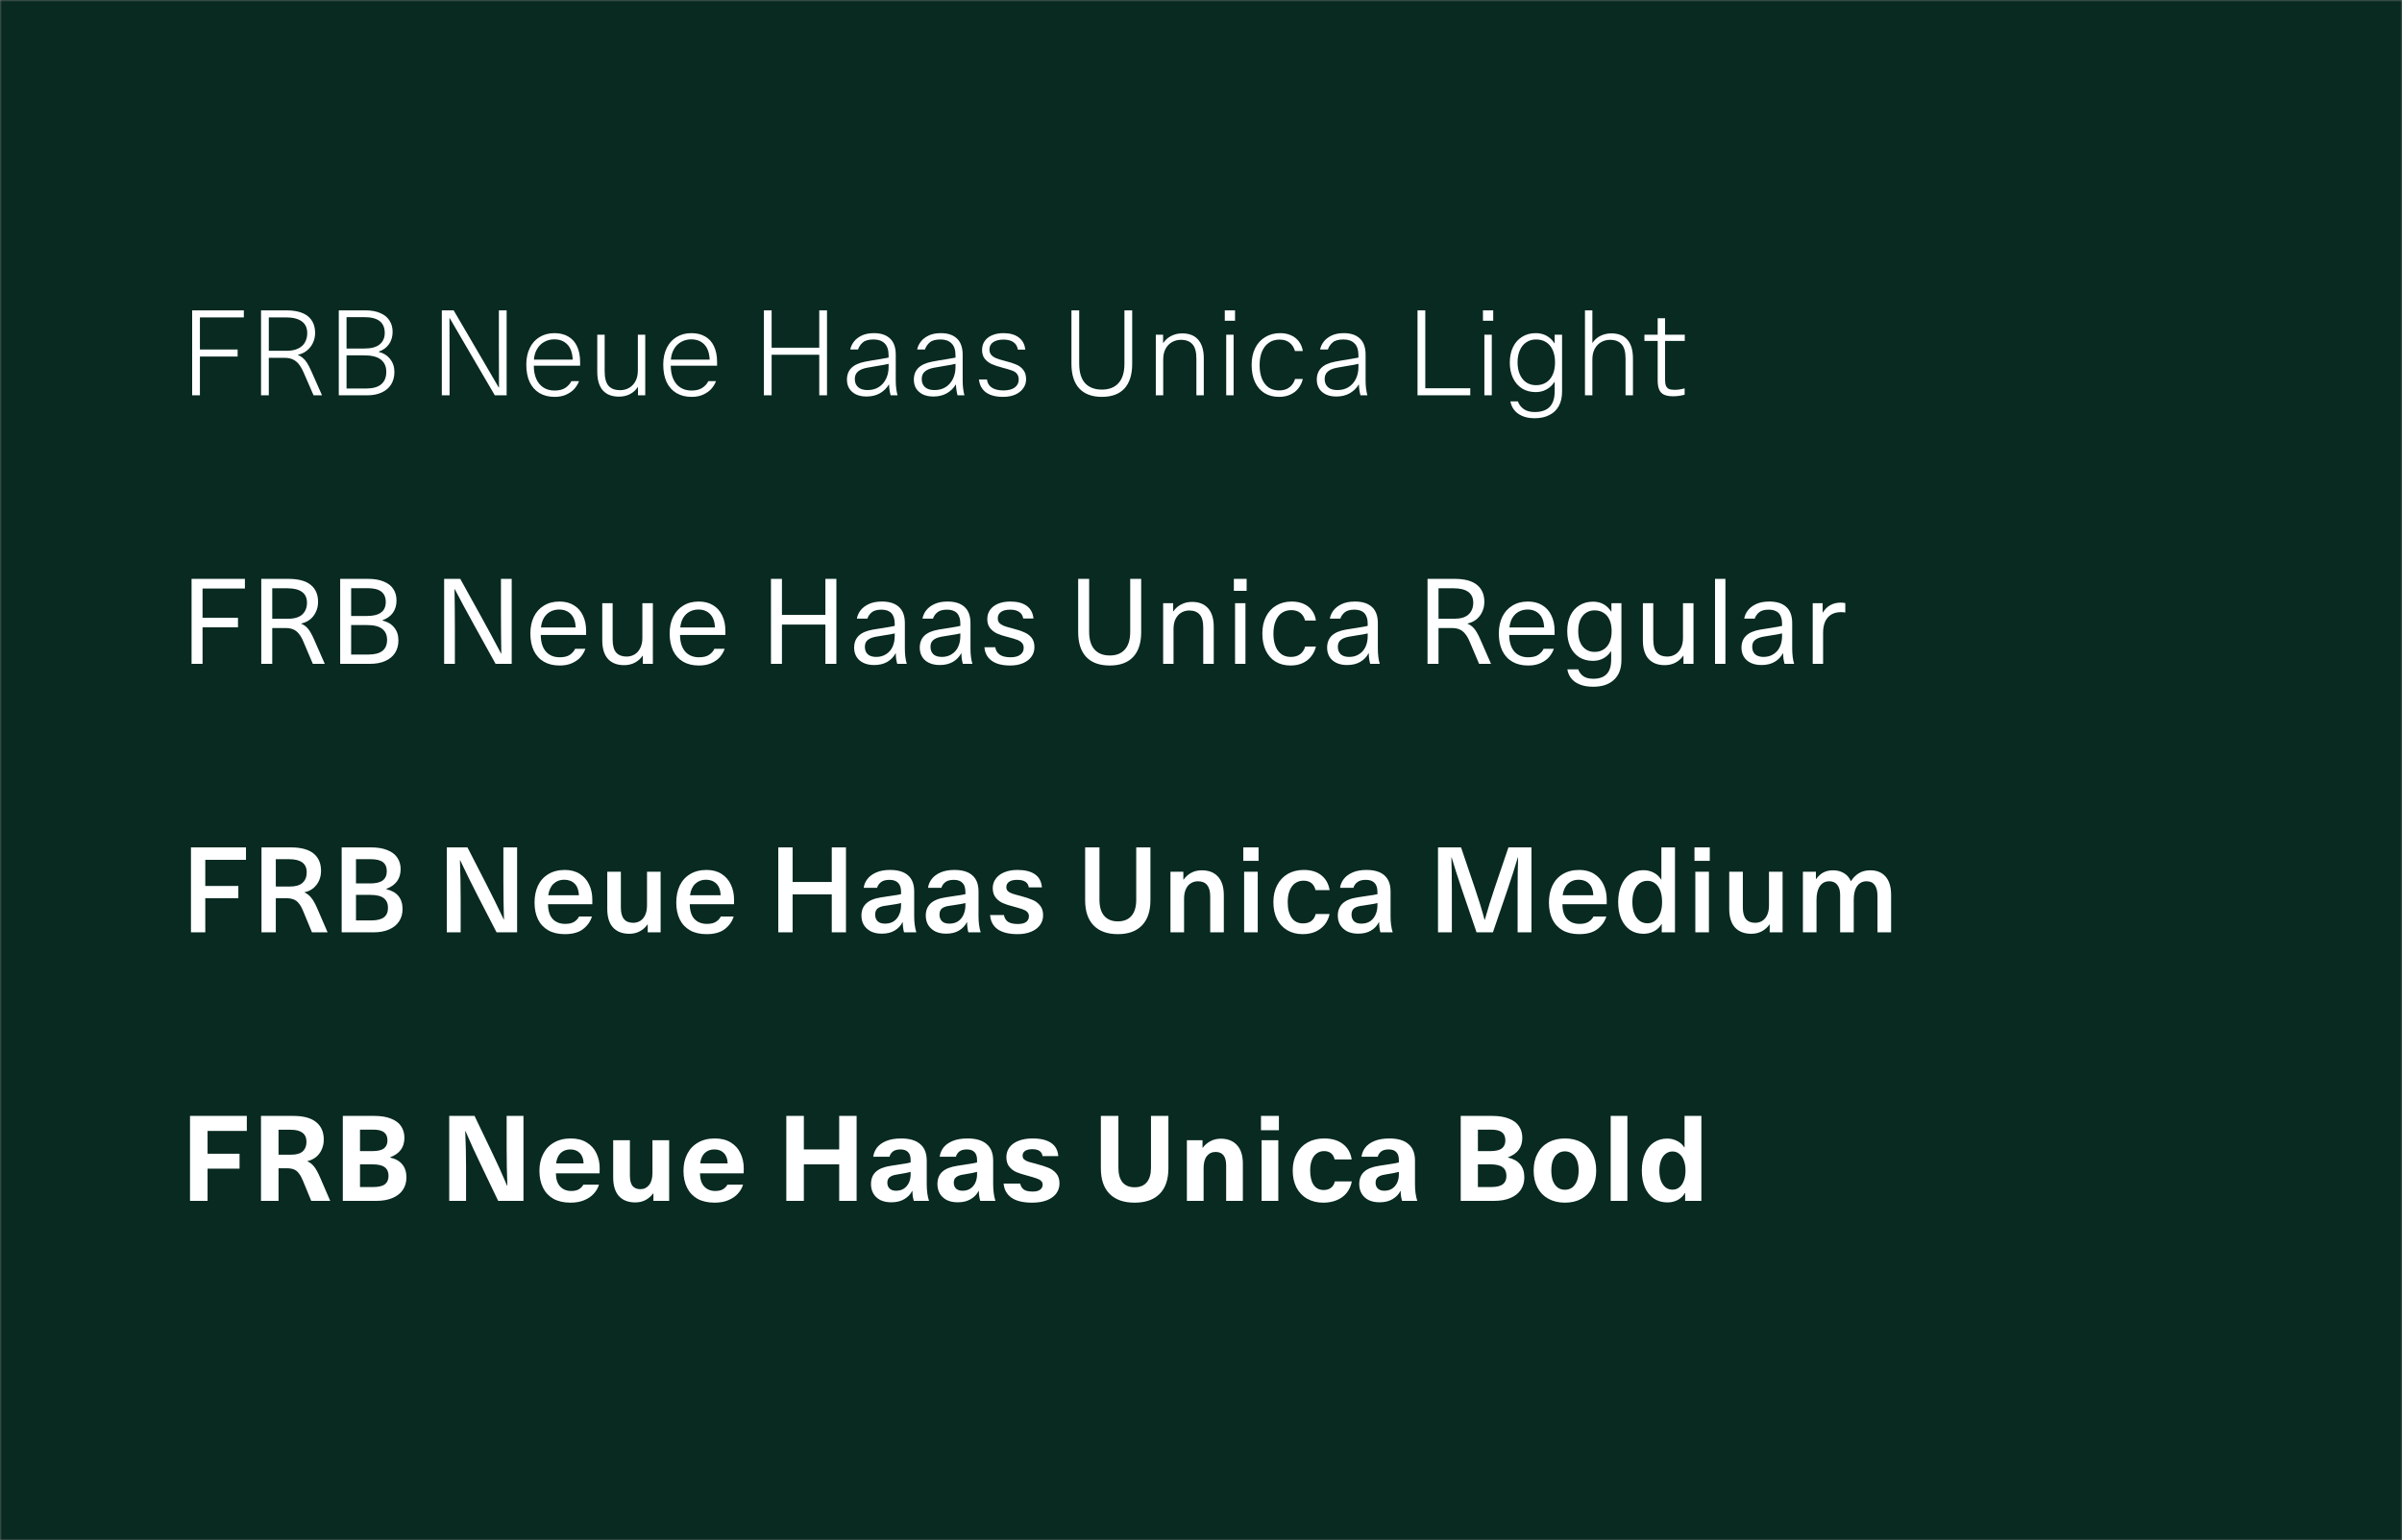 <svg width="644" height="413" viewBox="0 0 644 413" fill="none" xmlns="http://www.w3.org/2000/svg">
<rect x="0" y="0" width="644" height="413" fill="#808080" stroke="none"/>
<mask id="mask0_13702_19619" style="mask-type:alpha" maskUnits="userSpaceOnUse" x="0" y="0" width="644" height="413">
<rect width="644" height="413" fill="#152922"/>
</mask>
<g mask="url(#mask0_13702_19619)">
<rect width="644" height="413" fill="#082A21"/>
<path d="M53.6 93.712H63.712V95.6H53.6V106H51.52V83.216H65.376V85.104H53.6V93.712ZM76.677 83.216C79.301 83.216 81.253 83.739 82.533 84.784C83.834 85.829 84.485 87.333 84.485 89.296C84.485 90.256 84.282 91.152 83.877 91.984C83.493 92.795 82.949 93.477 82.245 94.032C81.541 94.587 80.751 94.949 79.877 95.12V95.184C80.367 95.376 80.794 95.632 81.157 95.952C81.541 96.251 81.914 96.677 82.277 97.232C82.639 97.787 83.023 98.523 83.429 99.44L86.341 106H84.069L81.381 99.824C80.954 98.864 80.506 98.107 80.037 97.552C79.567 96.997 79.034 96.592 78.437 96.336C77.839 96.08 77.125 95.952 76.293 95.952H72.069V106H69.989V83.216H76.677ZM76.805 94.064C78.063 94.064 79.109 93.861 79.941 93.456C80.773 93.051 81.381 92.496 81.765 91.792C82.17 91.067 82.373 90.245 82.373 89.328C82.373 87.92 81.882 86.864 80.901 86.16C79.919 85.456 78.501 85.104 76.645 85.104H72.069V94.064H76.805ZM97.904 83.216C99.526 83.216 100.881 83.461 101.969 83.952C103.078 84.421 103.899 85.093 104.433 85.968C104.987 86.821 105.265 87.824 105.265 88.976C105.265 90.235 104.945 91.333 104.305 92.272C103.665 93.189 102.747 93.861 101.553 94.288V94.352C102.833 94.672 103.846 95.312 104.593 96.272C105.361 97.232 105.745 98.384 105.745 99.728C105.745 100.987 105.457 102.096 104.881 103.056C104.305 103.995 103.462 104.72 102.353 105.232C101.265 105.744 99.953 106 98.416 106H90.832V83.216H97.904ZM97.617 93.456C99.537 93.456 100.934 93.083 101.809 92.336C102.705 91.589 103.153 90.565 103.153 89.264C103.153 86.448 101.339 85.04 97.713 85.04H92.912V93.456H97.617ZM98.16 104.176C99.953 104.176 101.297 103.803 102.193 103.056C103.11 102.288 103.569 101.168 103.569 99.696C103.569 98.288 103.089 97.2 102.129 96.432C101.169 95.664 99.665 95.28 97.617 95.28H92.912V104.176H98.16ZM126.746 95.888C124.868 92.709 122.81 89.179 120.57 85.296H120.506L120.538 96.688V106H118.458V83.216H121.626L127.546 93.328C129.423 96.507 131.482 100.037 133.722 103.92H133.786C133.764 101.381 133.753 97.584 133.753 92.528V83.216H135.834V106H132.666L126.746 95.888ZM148.688 106.416C147.13 106.416 145.776 106.075 144.624 105.392C143.493 104.709 142.618 103.728 142 102.448C141.402 101.147 141.104 99.579 141.104 97.744C141.104 96.08 141.413 94.608 142.032 93.328C142.65 92.048 143.525 91.067 144.656 90.384C145.808 89.68 147.141 89.328 148.656 89.328C150.085 89.328 151.312 89.627 152.336 90.224C153.381 90.821 154.17 91.696 154.704 92.848C155.258 94 155.536 95.408 155.536 97.072V98.064H143.12C143.12 99.429 143.344 100.613 143.792 101.616C144.24 102.619 144.88 103.387 145.712 103.92C146.544 104.453 147.536 104.72 148.688 104.72C149.904 104.72 150.874 104.475 151.6 103.984C152.325 103.493 152.858 102.896 153.2 102.192H155.248C155.013 102.853 154.629 103.504 154.096 104.144C153.584 104.763 152.869 105.296 151.952 105.744C151.056 106.192 149.968 106.416 148.688 106.416ZM153.552 96.432C153.466 94.619 152.986 93.264 152.112 92.368C151.237 91.451 150.074 90.992 148.624 90.992C147.642 90.992 146.746 91.216 145.936 91.664C145.146 92.091 144.506 92.72 144.016 93.552C143.525 94.363 143.237 95.323 143.152 96.432H153.552ZM165.924 106.352C164.046 106.352 162.606 105.787 161.604 104.656C160.622 103.525 160.132 101.851 160.132 99.632V89.744H162.116V99.536C162.116 101.371 162.468 102.683 163.172 103.472C163.876 104.24 164.91 104.624 166.276 104.624C167.129 104.624 167.918 104.421 168.644 104.016C169.369 103.611 169.945 103.013 170.372 102.224C170.798 101.435 171.012 100.485 171.012 99.376V89.744H172.996V106H171.044V103.792H170.98C170.489 104.581 169.796 105.211 168.9 105.68C168.025 106.128 167.033 106.352 165.924 106.352ZM185.407 106.416C183.849 106.416 182.495 106.075 181.343 105.392C180.212 104.709 179.337 103.728 178.719 102.448C178.121 101.147 177.823 99.579 177.823 97.744C177.823 96.08 178.132 94.608 178.751 93.328C179.369 92.048 180.244 91.067 181.375 90.384C182.527 89.68 183.86 89.328 185.375 89.328C186.804 89.328 188.031 89.627 189.055 90.224C190.1 90.821 190.889 91.696 191.423 92.848C191.977 94 192.255 95.408 192.255 97.072V98.064H179.839C179.839 99.429 180.063 100.613 180.511 101.616C180.959 102.619 181.599 103.387 182.431 103.92C183.263 104.453 184.255 104.72 185.407 104.72C186.623 104.72 187.593 104.475 188.319 103.984C189.044 103.493 189.577 102.896 189.919 102.192H191.967C191.732 102.853 191.348 103.504 190.815 104.144C190.303 104.763 189.588 105.296 188.671 105.744C187.775 106.192 186.687 106.416 185.407 106.416ZM190.271 96.432C190.185 94.619 189.705 93.264 188.831 92.368C187.956 91.451 186.793 90.992 185.343 90.992C184.361 90.992 183.465 91.216 182.655 91.664C181.865 92.091 181.225 92.72 180.735 93.552C180.244 94.363 179.956 95.323 179.871 96.432H190.271ZM219.649 95.12H206.881V106H204.801V83.216H206.881V93.232H219.649V83.216H221.729V106H219.649V95.12ZM234.338 89.328C236.173 89.328 237.602 89.808 238.626 90.768C239.65 91.728 240.162 93.179 240.162 95.12V102C240.162 103.515 240.322 104.848 240.642 106H238.786C238.679 105.616 238.583 105.147 238.498 104.592C238.413 104.037 238.37 103.547 238.37 103.12H238.306C237.73 104.08 236.93 104.859 235.906 105.456C234.882 106.032 233.687 106.32 232.322 106.32C231.255 106.32 230.327 106.139 229.538 105.776C228.749 105.392 228.141 104.869 227.714 104.208C227.287 103.525 227.074 102.725 227.074 101.808C227.074 100.507 227.469 99.461 228.258 98.672C229.069 97.861 230.306 97.296 231.97 96.976C233.058 96.763 234.189 96.571 235.362 96.4C236.813 96.165 237.773 95.995 238.242 95.888V95.312C238.242 93.84 237.89 92.763 237.186 92.08C236.482 91.376 235.501 91.024 234.242 91.024C232.898 91.024 231.927 91.291 231.33 91.824C230.733 92.336 230.306 92.965 230.05 93.712H227.97C228.098 93.008 228.407 92.325 228.898 91.664C229.389 91.003 230.082 90.448 230.978 90C231.895 89.552 233.015 89.328 234.338 89.328ZM238.242 97.552C237.602 97.723 236.578 97.915 235.17 98.128L232.418 98.608C231.33 98.821 230.519 99.173 229.986 99.664C229.453 100.133 229.186 100.784 229.186 101.616C229.186 102.555 229.485 103.291 230.082 103.824C230.679 104.336 231.522 104.592 232.61 104.592C233.762 104.592 234.765 104.325 235.618 103.792C236.471 103.237 237.122 102.491 237.57 101.552C238.018 100.613 238.242 99.568 238.242 98.416V97.552ZM252.276 89.328C254.11 89.328 255.54 89.808 256.564 90.768C257.588 91.728 258.1 93.179 258.1 95.12V102C258.1 103.515 258.26 104.848 258.58 106H256.724C256.617 105.616 256.521 105.147 256.436 104.592C256.35 104.037 256.308 103.547 256.308 103.12H256.244C255.668 104.08 254.868 104.859 253.844 105.456C252.82 106.032 251.625 106.32 250.26 106.32C249.193 106.32 248.265 106.139 247.476 105.776C246.686 105.392 246.078 104.869 245.652 104.208C245.225 103.525 245.012 102.725 245.012 101.808C245.012 100.507 245.406 99.461 246.196 98.672C247.006 97.861 248.244 97.296 249.908 96.976C250.996 96.763 252.126 96.571 253.3 96.4C254.75 96.165 255.71 95.995 256.18 95.888V95.312C256.18 93.84 255.828 92.763 255.124 92.08C254.42 91.376 253.438 91.024 252.18 91.024C250.836 91.024 249.865 91.291 249.268 91.824C248.67 92.336 248.244 92.965 247.988 93.712H245.908C246.036 93.008 246.345 92.325 246.836 91.664C247.326 91.003 248.02 90.448 248.916 90C249.833 89.552 250.953 89.328 252.276 89.328ZM256.18 97.552C255.54 97.723 254.516 97.915 253.108 98.128L250.356 98.608C249.268 98.821 248.457 99.173 247.924 99.664C247.39 100.133 247.124 100.784 247.124 101.616C247.124 102.555 247.422 103.291 248.02 103.824C248.617 104.336 249.46 104.592 250.548 104.592C251.7 104.592 252.702 104.325 253.556 103.792C254.409 103.237 255.06 102.491 255.508 101.552C255.956 100.613 256.18 99.568 256.18 98.416V97.552ZM268.933 106.416C266.97 106.416 265.434 106.011 264.325 105.2C263.237 104.368 262.618 103.216 262.469 101.744H264.613C264.72 102.683 265.146 103.408 265.893 103.92C266.661 104.432 267.706 104.688 269.029 104.688C270.33 104.688 271.333 104.432 272.037 103.92C272.762 103.387 273.125 102.683 273.125 101.808C273.125 101.147 272.976 100.635 272.677 100.272C272.4 99.888 271.973 99.589 271.397 99.376C270.842 99.163 269.957 98.896 268.741 98.576C267.589 98.277 266.629 97.957 265.861 97.616C265.093 97.253 264.474 96.773 264.005 96.176C263.536 95.557 263.301 94.789 263.301 93.872C263.301 92.912 263.546 92.091 264.037 91.408C264.528 90.725 265.2 90.213 266.053 89.872C266.928 89.509 267.92 89.328 269.029 89.328C270.757 89.328 272.122 89.712 273.125 90.48C274.149 91.227 274.736 92.315 274.885 93.744H272.901C272.752 92.848 272.346 92.176 271.685 91.728C271.024 91.28 270.138 91.056 269.029 91.056C267.877 91.056 266.96 91.291 266.277 91.76C265.616 92.208 265.285 92.859 265.285 93.712C265.285 94.224 265.413 94.661 265.669 95.024C265.925 95.387 266.341 95.707 266.917 95.984C267.514 96.24 268.314 96.496 269.317 96.752C270.618 97.072 271.664 97.403 272.453 97.744C273.264 98.085 273.904 98.576 274.373 99.216C274.864 99.835 275.109 100.656 275.109 101.68C275.109 102.576 274.853 103.387 274.341 104.112C273.85 104.816 273.136 105.381 272.197 105.808C271.28 106.213 270.192 106.416 268.933 106.416ZM303.552 97.552C303.552 100.453 302.859 102.661 301.472 104.176C300.085 105.669 298.069 106.416 295.424 106.416C292.779 106.416 290.752 105.659 289.344 104.144C287.957 102.629 287.264 100.432 287.264 97.552V83.216H289.344V97.52C289.344 99.824 289.867 101.563 290.912 102.736C291.979 103.888 293.483 104.464 295.424 104.464C297.344 104.464 298.827 103.888 299.872 102.736C300.939 101.563 301.472 99.824 301.472 97.52V83.216H303.552V97.552ZM316.957 89.392C318.834 89.392 320.263 89.957 321.245 91.088C322.247 92.219 322.749 93.893 322.749 96.112V106H320.765V96.208C320.765 94.373 320.413 93.072 319.709 92.304C319.005 91.515 317.97 91.12 316.605 91.12C315.751 91.12 314.962 91.323 314.237 91.728C313.511 92.133 312.935 92.731 312.509 93.52C312.082 94.309 311.869 95.259 311.869 96.368V106H309.885V89.744H311.837V91.952H311.901C312.413 91.163 313.106 90.544 313.981 90.096C314.877 89.627 315.869 89.392 316.957 89.392ZM328.376 83.216H331.128V86H328.376V83.216ZM328.76 89.744H330.744V106H328.76V89.744ZM349.301 101.616C349.087 102.555 348.693 103.387 348.117 104.112C347.562 104.837 346.837 105.403 345.941 105.808C345.066 106.213 344.063 106.416 342.933 106.416C341.418 106.416 340.106 106.075 338.997 105.392C337.909 104.709 337.066 103.728 336.469 102.448C335.871 101.147 335.573 99.621 335.573 97.872C335.573 96.123 335.893 94.608 336.533 93.328C337.173 92.048 338.069 91.067 339.221 90.384C340.373 89.68 341.706 89.328 343.22 89.328C344.309 89.328 345.279 89.52 346.133 89.904C347.007 90.288 347.711 90.843 348.245 91.568C348.799 92.293 349.151 93.147 349.301 94.128H347.189C346.933 93.189 346.453 92.443 345.749 91.888C345.066 91.333 344.17 91.056 343.061 91.056C341.973 91.056 341.023 91.333 340.213 91.888C339.423 92.421 338.805 93.211 338.357 94.256C337.93 95.28 337.717 96.485 337.717 97.872C337.717 99.28 337.919 100.496 338.325 101.52C338.751 102.544 339.349 103.333 340.117 103.888C340.906 104.421 341.845 104.688 342.933 104.688C344.085 104.688 345.013 104.411 345.717 103.856C346.442 103.301 346.943 102.555 347.221 101.616H349.301ZM360.307 89.328C362.141 89.328 363.571 89.808 364.595 90.768C365.619 91.728 366.131 93.179 366.131 95.12V102C366.131 103.515 366.291 104.848 366.611 106H364.755C364.648 105.616 364.552 105.147 364.467 104.592C364.381 104.037 364.339 103.547 364.339 103.12H364.275C363.699 104.08 362.899 104.859 361.875 105.456C360.851 106.032 359.656 106.32 358.291 106.32C357.224 106.32 356.296 106.139 355.507 105.776C354.717 105.392 354.109 104.869 353.683 104.208C353.256 103.525 353.043 102.725 353.043 101.808C353.043 100.507 353.437 99.461 354.227 98.672C355.037 97.861 356.275 97.296 357.939 96.976C359.027 96.763 360.157 96.571 361.331 96.4C362.781 96.165 363.741 95.995 364.211 95.888V95.312C364.211 93.84 363.859 92.763 363.155 92.08C362.451 91.376 361.469 91.024 360.211 91.024C358.867 91.024 357.896 91.291 357.299 91.824C356.701 92.336 356.275 92.965 356.019 93.712H353.939C354.067 93.008 354.376 92.325 354.867 91.664C355.357 91.003 356.051 90.448 356.947 90C357.864 89.552 358.984 89.328 360.307 89.328ZM364.211 97.552C363.571 97.723 362.547 97.915 361.139 98.128L358.387 98.608C357.299 98.821 356.488 99.173 355.955 99.664C355.421 100.133 355.155 100.784 355.155 101.616C355.155 102.555 355.453 103.291 356.051 103.824C356.648 104.336 357.491 104.592 358.579 104.592C359.731 104.592 360.733 104.325 361.587 103.792C362.44 103.237 363.091 102.491 363.539 101.552C363.987 100.613 364.211 99.568 364.211 98.416V97.552ZM394.195 106H380.051V83.216H382.131V104.112H394.195V106ZM397.594 83.216H400.346V86H397.594V83.216ZM397.978 89.744H399.962V106H397.978V89.744ZM411.767 89.328C412.834 89.328 413.794 89.563 414.647 90.032C415.501 90.501 416.205 91.173 416.759 92.048H416.823V89.744H418.807V105.008C418.807 106.544 418.509 107.845 417.911 108.912C417.314 109.979 416.461 110.779 415.351 111.312C414.263 111.867 412.973 112.144 411.479 112.144C410.178 112.144 409.058 111.941 408.119 111.536C407.202 111.131 406.477 110.587 405.943 109.904C405.431 109.221 405.101 108.464 404.951 107.632H406.967C407.245 108.443 407.746 109.115 408.471 109.648C409.218 110.203 410.221 110.48 411.479 110.48C413.25 110.48 414.583 110.021 415.479 109.104C416.375 108.187 416.823 106.789 416.823 104.912V102.416H416.759C416.205 103.291 415.49 103.963 414.615 104.432C413.762 104.901 412.813 105.136 411.767 105.136C410.359 105.136 409.133 104.816 408.087 104.176C407.042 103.515 406.231 102.587 405.655 101.392C405.079 100.197 404.791 98.811 404.791 97.232C404.791 95.653 405.079 94.267 405.655 93.072C406.231 91.877 407.042 90.96 408.087 90.32C409.133 89.659 410.359 89.328 411.767 89.328ZM411.831 91.024C410.829 91.024 409.954 91.28 409.207 91.792C408.461 92.283 407.885 92.997 407.479 93.936C407.074 94.853 406.871 95.931 406.871 97.168C406.871 98.405 407.074 99.483 407.479 100.4C407.885 101.317 408.461 102.032 409.207 102.544C409.954 103.035 410.829 103.28 411.831 103.28C412.877 103.28 413.783 103.035 414.551 102.544C415.319 102.053 415.906 101.349 416.311 100.432C416.717 99.515 416.919 98.427 416.919 97.168C416.919 95.909 416.717 94.821 416.311 93.904C415.906 92.965 415.319 92.251 414.551 91.76C413.783 91.269 412.877 91.024 411.831 91.024ZM426.995 91.92C427.528 91.088 428.243 90.459 429.139 90.032C430.035 89.605 430.995 89.392 432.019 89.392C433.896 89.392 435.326 89.957 436.307 91.088C437.31 92.219 437.811 93.893 437.811 96.112V106H435.827V96.208C435.827 94.373 435.475 93.072 434.771 92.304C434.067 91.515 433.032 91.12 431.667 91.12C430.814 91.12 430.024 91.323 429.299 91.728C428.574 92.133 427.998 92.731 427.571 93.52C427.144 94.309 426.931 95.259 426.931 96.368V106H424.947V83.216H426.931V91.92H426.995ZM448.95 104.528C449.484 104.528 449.996 104.485 450.486 104.4C450.998 104.315 451.393 104.229 451.67 104.144V105.84C450.625 106.117 449.59 106.256 448.566 106.256C447.585 106.256 446.785 106.117 446.166 105.84C445.569 105.563 445.132 105.115 444.854 104.496C444.577 103.877 444.438 103.045 444.438 102V91.408H440.886V89.744H444.438V85.328H446.422V89.744H451.702V91.408H446.422V101.84C446.422 102.501 446.497 103.024 446.646 103.408C446.796 103.792 447.052 104.08 447.414 104.272C447.777 104.443 448.289 104.528 448.95 104.528Z" fill="white"/>
<path d="M54.304 165.648H63.808V168.208H54.304V178H51.36V155.216H65.664V157.808H54.304V165.648ZM77.311 155.216C79.999 155.216 81.994 155.749 83.296 156.816C84.618 157.883 85.279 159.408 85.279 161.392C85.279 162.352 85.088 163.237 84.704 164.048C84.341 164.859 83.818 165.541 83.135 166.096C82.453 166.629 81.663 166.992 80.767 167.184V167.248C81.472 167.525 82.079 167.973 82.591 168.592C83.103 169.211 83.647 170.181 84.224 171.504L87.072 178H83.871L81.344 172.048C80.96 171.131 80.543 170.416 80.096 169.904C79.669 169.371 79.168 168.987 78.591 168.752C78.016 168.517 77.322 168.4 76.511 168.4H72.992V178H70.047V155.216H77.311ZM77.279 165.904C78.965 165.904 80.224 165.52 81.055 164.752C81.888 163.963 82.303 162.917 82.303 161.616C82.303 160.315 81.856 159.344 80.96 158.704C80.064 158.064 78.773 157.744 77.088 157.744H72.992V165.904H77.279ZM98.66 155.216C100.366 155.216 101.785 155.461 102.916 155.952C104.068 156.421 104.921 157.093 105.476 157.968C106.03 158.821 106.308 159.835 106.308 161.008C106.308 162.288 105.988 163.387 105.348 164.304C104.708 165.2 103.769 165.872 102.532 166.32V166.384C103.897 166.704 104.953 167.333 105.7 168.272C106.446 169.189 106.82 170.341 106.82 171.728C106.82 172.987 106.521 174.096 105.924 175.056C105.326 175.995 104.452 176.72 103.3 177.232C102.169 177.744 100.814 178 99.236 178H91.204V155.216H98.66ZM98.404 165.168C101.753 165.168 103.428 163.92 103.428 161.424C103.428 160.187 103.033 159.259 102.244 158.64C101.454 158.021 100.217 157.712 98.532 157.712H94.148V165.168H98.404ZM98.82 175.504C102.126 175.504 103.78 174.192 103.78 171.568C103.78 170.267 103.342 169.285 102.468 168.624C101.614 167.941 100.26 167.6 98.404 167.6H94.148V175.504H98.82ZM127.431 168.176C125.084 163.931 123.249 160.528 121.927 157.968H121.863C121.927 161.616 121.959 165.243 121.959 168.848V178H119.079V155.216H123.399L128.839 165.04C130.609 168.24 132.444 171.643 134.343 175.248H134.407C134.343 171.6 134.311 167.973 134.311 164.368V155.216H137.191V178H132.871L127.431 168.176ZM150.035 178.448C148.392 178.448 146.984 178.107 145.811 177.424C144.637 176.741 143.741 175.76 143.123 174.48C142.504 173.179 142.195 171.643 142.195 169.872C142.195 168.187 142.504 166.693 143.123 165.392C143.763 164.091 144.669 163.088 145.843 162.384C147.016 161.659 148.403 161.296 150.003 161.296C151.496 161.296 152.776 161.627 153.843 162.288C154.909 162.928 155.72 163.835 156.275 165.008C156.851 166.181 157.139 167.557 157.139 169.136V170.256H144.979C145 172.176 145.459 173.659 146.355 174.704C147.272 175.728 148.509 176.24 150.067 176.24C151.219 176.24 152.115 176.027 152.755 175.6C153.416 175.152 153.896 174.608 154.195 173.968H156.947C156.691 174.715 156.285 175.429 155.731 176.112C155.176 176.773 154.419 177.328 153.459 177.776C152.52 178.224 151.379 178.448 150.035 178.448ZM154.355 168.24C154.269 166.64 153.832 165.445 153.043 164.656C152.253 163.845 151.208 163.44 149.907 163.44C149.032 163.44 148.243 163.632 147.539 164.016C146.856 164.379 146.291 164.923 145.843 165.648C145.416 166.373 145.149 167.237 145.043 168.24H154.355ZM167.329 178.352C165.452 178.352 164.001 177.787 162.977 176.656C161.974 175.525 161.473 173.861 161.473 171.664V161.744H164.257V171.472C164.257 173.093 164.577 174.267 165.217 174.992C165.857 175.696 166.785 176.048 168.001 176.048C168.79 176.048 169.505 175.856 170.145 175.472C170.785 175.088 171.286 174.523 171.649 173.776C172.033 173.029 172.225 172.133 172.225 171.088V161.744H175.041V178H172.353V175.824H172.289C171.777 176.592 171.084 177.211 170.209 177.68C169.356 178.128 168.396 178.352 167.329 178.352ZM187.378 178.448C185.736 178.448 184.328 178.107 183.154 177.424C181.981 176.741 181.085 175.76 180.466 174.48C179.848 173.179 179.538 171.643 179.538 169.872C179.538 168.187 179.848 166.693 180.466 165.392C181.106 164.091 182.013 163.088 183.186 162.384C184.36 161.659 185.746 161.296 187.346 161.296C188.84 161.296 190.12 161.627 191.186 162.288C192.253 162.928 193.064 163.835 193.618 165.008C194.194 166.181 194.482 167.557 194.482 169.136V170.256H182.322C182.344 172.176 182.802 173.659 183.698 174.704C184.616 175.728 185.853 176.24 187.41 176.24C188.562 176.24 189.458 176.027 190.098 175.6C190.76 175.152 191.24 174.608 191.538 173.968H194.29C194.034 174.715 193.629 175.429 193.074 176.112C192.52 176.773 191.762 177.328 190.802 177.776C189.864 178.224 188.722 178.448 187.378 178.448ZM191.698 168.24C191.613 166.64 191.176 165.445 190.386 164.656C189.597 163.845 188.552 163.44 187.25 163.44C186.376 163.44 185.586 163.632 184.882 164.016C184.2 164.379 183.634 164.923 183.186 165.648C182.76 166.373 182.493 167.237 182.386 168.24H191.698ZM221.296 167.472H209.648V178H206.704V155.216H209.648V164.88H221.296V155.216H224.24V178H221.296V167.472ZM236.458 161.296C238.442 161.296 239.956 161.776 241.002 162.736C242.068 163.696 242.602 165.147 242.602 167.088V173.872C242.602 175.493 242.772 176.869 243.114 178H240.554C240.447 177.637 240.351 177.189 240.266 176.656C240.202 176.101 240.17 175.611 240.17 175.184H240.106C239.594 176.144 238.847 176.912 237.866 177.488C236.906 178.043 235.732 178.32 234.346 178.32C233.258 178.32 232.308 178.128 231.498 177.744C230.687 177.36 230.068 176.816 229.642 176.112C229.215 175.408 229.002 174.597 229.002 173.68C229.002 172.357 229.407 171.291 230.218 170.48C231.05 169.669 232.33 169.115 234.058 168.816C234.975 168.645 235.988 168.485 237.098 168.336C238.548 168.101 239.476 167.931 239.882 167.824V167.248C239.882 164.731 238.698 163.472 236.33 163.472C235.178 163.472 234.314 163.707 233.738 164.176C233.162 164.645 232.767 165.211 232.554 165.872H229.738C229.866 165.104 230.186 164.379 230.698 163.696C231.231 162.992 231.978 162.416 232.938 161.968C233.898 161.52 235.071 161.296 236.458 161.296ZM239.882 169.84C239.327 169.989 238.324 170.171 236.874 170.384L234.762 170.736C233.78 170.928 233.055 171.237 232.586 171.664C232.116 172.069 231.882 172.656 231.882 173.424C231.882 174.277 232.138 174.949 232.65 175.44C233.183 175.909 233.94 176.144 234.922 176.144C235.946 176.144 236.831 175.899 237.578 175.408C238.346 174.917 238.922 174.256 239.306 173.424C239.69 172.571 239.882 171.621 239.882 170.576V169.84ZM254.052 161.296C256.036 161.296 257.55 161.776 258.596 162.736C259.662 163.696 260.196 165.147 260.196 167.088V173.872C260.196 175.493 260.366 176.869 260.708 178H258.148C258.041 177.637 257.945 177.189 257.86 176.656C257.796 176.101 257.764 175.611 257.764 175.184H257.7C257.188 176.144 256.441 176.912 255.46 177.488C254.5 178.043 253.326 178.32 251.94 178.32C250.852 178.32 249.902 178.128 249.092 177.744C248.281 177.36 247.662 176.816 247.236 176.112C246.809 175.408 246.596 174.597 246.596 173.68C246.596 172.357 247.001 171.291 247.812 170.48C248.644 169.669 249.924 169.115 251.652 168.816C252.569 168.645 253.582 168.485 254.692 168.336C256.142 168.101 257.07 167.931 257.476 167.824V167.248C257.476 164.731 256.292 163.472 253.924 163.472C252.772 163.472 251.908 163.707 251.332 164.176C250.756 164.645 250.361 165.211 250.148 165.872H247.332C247.46 165.104 247.78 164.379 248.292 163.696C248.825 162.992 249.572 162.416 250.532 161.968C251.492 161.52 252.665 161.296 254.052 161.296ZM257.476 169.84C256.921 169.989 255.918 170.171 254.468 170.384L252.356 170.736C251.374 170.928 250.649 171.237 250.18 171.664C249.71 172.069 249.476 172.656 249.476 173.424C249.476 174.277 249.732 174.949 250.244 175.44C250.777 175.909 251.534 176.144 252.516 176.144C253.54 176.144 254.425 175.899 255.172 175.408C255.94 174.917 256.516 174.256 256.9 173.424C257.284 172.571 257.476 171.621 257.476 170.576V169.84ZM270.845 178.448C268.712 178.448 267.059 178.021 265.885 177.168C264.712 176.315 264.061 175.109 263.933 173.552H266.845C266.973 174.405 267.368 175.067 268.029 175.536C268.712 176.005 269.683 176.24 270.941 176.24C272.072 176.24 272.936 176.016 273.533 175.568C274.152 175.12 274.461 174.512 274.461 173.744C274.461 173.168 274.312 172.72 274.013 172.4C273.715 172.059 273.288 171.781 272.733 171.568C272.179 171.355 271.325 171.099 270.173 170.8C269.043 170.523 268.093 170.213 267.325 169.872C266.557 169.509 265.928 169.019 265.437 168.4C264.947 167.781 264.701 166.981 264.701 166C264.701 165.04 264.957 164.208 265.469 163.504C265.981 162.8 266.696 162.256 267.613 161.872C268.552 161.488 269.64 161.296 270.877 161.296C272.733 161.296 274.195 161.68 275.261 162.448C276.328 163.216 276.936 164.347 277.085 165.84H274.333C274.205 165.051 273.843 164.464 273.245 164.08C272.669 163.675 271.869 163.472 270.845 163.472C269.779 163.472 268.957 163.675 268.381 164.08C267.805 164.485 267.517 165.051 267.517 165.776C267.517 166.267 267.645 166.672 267.901 166.992C268.157 167.291 268.552 167.557 269.085 167.792C269.619 168.005 270.365 168.229 271.325 168.464C272.669 168.805 273.747 169.157 274.557 169.52C275.389 169.861 276.061 170.352 276.573 170.992C277.085 171.632 277.341 172.485 277.341 173.552C277.341 174.491 277.075 175.333 276.541 176.08C276.029 176.805 275.283 177.381 274.301 177.808C273.32 178.235 272.168 178.448 270.845 178.448ZM305.965 169.488C305.965 172.411 305.24 174.64 303.789 176.176C302.36 177.691 300.28 178.448 297.549 178.448C294.797 178.448 292.696 177.691 291.245 176.176C289.794 174.64 289.069 172.411 289.069 169.488V155.216H292.013V169.392C292.013 171.504 292.493 173.093 293.453 174.16C294.413 175.227 295.778 175.76 297.549 175.76C299.298 175.76 300.642 175.227 301.581 174.16C302.541 173.093 303.021 171.504 303.021 169.392V155.216H305.965V169.488ZM319.562 161.392C321.439 161.392 322.879 161.957 323.882 163.088C324.906 164.219 325.418 165.883 325.418 168.08V178H322.602V168.272C322.602 166.651 322.282 165.488 321.642 164.784C321.002 164.059 320.074 163.696 318.858 163.696C318.068 163.696 317.354 163.888 316.714 164.272C316.074 164.656 315.562 165.221 315.178 165.968C314.815 166.715 314.634 167.611 314.634 168.656V178H311.85V161.744H314.538V163.92H314.602C315.114 163.152 315.796 162.544 316.65 162.096C317.524 161.627 318.495 161.392 319.562 161.392ZM330.811 155.216H334.235V158.416H330.811V155.216ZM331.131 161.744H333.915V178H331.131V161.744ZM352.812 173.36C352.578 174.363 352.151 175.248 351.533 176.016C350.935 176.784 350.167 177.381 349.229 177.808C348.29 178.235 347.223 178.448 346.029 178.448C344.493 178.448 343.149 178.107 341.997 177.424C340.866 176.72 339.991 175.728 339.373 174.448C338.754 173.147 338.445 171.621 338.445 169.872C338.445 168.123 338.775 166.608 339.437 165.328C340.098 164.027 341.015 163.035 342.189 162.352C343.383 161.648 344.759 161.296 346.317 161.296C347.511 161.296 348.567 161.499 349.485 161.904C350.423 162.309 351.17 162.896 351.725 163.664C352.301 164.432 352.663 165.339 352.812 166.384H349.901C349.666 165.488 349.239 164.805 348.621 164.336C348.002 163.845 347.191 163.6 346.189 163.6C345.207 163.6 344.354 163.856 343.629 164.368C342.925 164.859 342.381 165.584 341.997 166.544C341.613 167.483 341.421 168.592 341.421 169.872C341.421 171.835 341.826 173.371 342.637 174.48C343.447 175.589 344.599 176.144 346.093 176.144C347.117 176.144 347.949 175.899 348.589 175.408C349.25 174.896 349.698 174.213 349.933 173.36H352.812ZM363.27 161.296C365.254 161.296 366.769 161.776 367.814 162.736C368.881 163.696 369.414 165.147 369.414 167.088V173.872C369.414 175.493 369.585 176.869 369.926 178H367.366C367.26 177.637 367.164 177.189 367.078 176.656C367.014 176.101 366.982 175.611 366.982 175.184H366.918C366.406 176.144 365.66 176.912 364.678 177.488C363.718 178.043 362.545 178.32 361.158 178.32C360.07 178.32 359.121 178.128 358.31 177.744C357.5 177.36 356.881 176.816 356.454 176.112C356.028 175.408 355.814 174.597 355.814 173.68C355.814 172.357 356.22 171.291 357.03 170.48C357.862 169.669 359.142 169.115 360.87 168.816C361.788 168.645 362.801 168.485 363.91 168.336C365.361 168.101 366.289 167.931 366.694 167.824V167.248C366.694 164.731 365.51 163.472 363.142 163.472C361.99 163.472 361.126 163.707 360.55 164.176C359.974 164.645 359.58 165.211 359.366 165.872H356.55C356.678 165.104 356.998 164.379 357.51 163.696C358.044 162.992 358.79 162.416 359.75 161.968C360.71 161.52 361.884 161.296 363.27 161.296ZM366.694 169.84C366.14 169.989 365.137 170.171 363.686 170.384L361.574 170.736C360.593 170.928 359.868 171.237 359.398 171.664C358.929 172.069 358.694 172.656 358.694 173.424C358.694 174.277 358.95 174.949 359.462 175.44C359.996 175.909 360.753 176.144 361.734 176.144C362.758 176.144 363.644 175.899 364.39 175.408C365.158 174.917 365.734 174.256 366.118 173.424C366.502 172.571 366.694 171.621 366.694 170.576V169.84ZM389.999 155.216C392.687 155.216 394.682 155.749 395.983 156.816C397.306 157.883 397.967 159.408 397.967 161.392C397.967 162.352 397.775 163.237 397.391 164.048C397.028 164.859 396.506 165.541 395.823 166.096C395.14 166.629 394.351 166.992 393.455 167.184V167.248C394.159 167.525 394.767 167.973 395.279 168.592C395.791 169.211 396.335 170.181 396.911 171.504L399.759 178H396.559L394.031 172.048C393.647 171.131 393.231 170.416 392.783 169.904C392.356 169.371 391.855 168.987 391.279 168.752C390.703 168.517 390.01 168.4 389.199 168.4H385.679V178H382.735V155.216H389.999ZM389.967 165.904C391.652 165.904 392.911 165.52 393.743 164.752C394.575 163.963 394.991 162.917 394.991 161.616C394.991 160.315 394.543 159.344 393.647 158.704C392.751 158.064 391.46 157.744 389.775 157.744H385.679V165.904H389.967ZM409.691 178.448C408.048 178.448 406.64 178.107 405.467 177.424C404.293 176.741 403.397 175.76 402.779 174.48C402.16 173.179 401.851 171.643 401.851 169.872C401.851 168.187 402.16 166.693 402.779 165.392C403.419 164.091 404.325 163.088 405.499 162.384C406.672 161.659 408.059 161.296 409.659 161.296C411.152 161.296 412.432 161.627 413.499 162.288C414.565 162.928 415.376 163.835 415.931 165.008C416.507 166.181 416.795 167.557 416.795 169.136V170.256H404.635C404.656 172.176 405.115 173.659 406.011 174.704C406.928 175.728 408.165 176.24 409.723 176.24C410.875 176.24 411.771 176.027 412.411 175.6C413.072 175.152 413.552 174.608 413.851 173.968H416.603C416.347 174.715 415.941 175.429 415.387 176.112C414.832 176.773 414.075 177.328 413.115 177.776C412.176 178.224 411.035 178.448 409.691 178.448ZM414.011 168.24C413.925 166.64 413.488 165.445 412.699 164.656C411.909 163.845 410.864 163.44 409.563 163.44C408.688 163.44 407.899 163.632 407.195 164.016C406.512 164.379 405.947 164.923 405.499 165.648C405.072 166.373 404.805 167.237 404.699 168.24H414.011ZM427.106 161.328C429.196 161.328 430.818 162.213 431.97 163.984H432.034V161.744H434.722V176.944C434.722 179.291 434.05 181.072 432.706 182.288C431.383 183.525 429.527 184.144 427.138 184.144C425.708 184.144 424.492 183.931 423.49 183.504C422.508 183.099 421.751 182.544 421.218 181.84C420.684 181.136 420.354 180.347 420.226 179.472H423.138C423.394 180.219 423.842 180.827 424.482 181.296C425.122 181.765 426.018 182 427.17 182C428.77 182 429.964 181.584 430.754 180.752C431.564 179.941 431.97 178.651 431.97 176.88V174.64H431.906C431.351 175.472 430.658 176.112 429.826 176.56C429.015 176.987 428.098 177.2 427.074 177.2C425.687 177.2 424.471 176.88 423.426 176.24C422.402 175.579 421.602 174.651 421.026 173.456C420.471 172.261 420.194 170.864 420.194 169.264C420.194 167.664 420.471 166.267 421.026 165.072C421.602 163.877 422.412 162.96 423.458 162.32C424.503 161.659 425.719 161.328 427.106 161.328ZM427.522 163.664C426.626 163.664 425.847 163.888 425.186 164.336C424.524 164.784 424.012 165.435 423.65 166.288C423.308 167.12 423.138 168.101 423.138 169.232C423.138 170.363 423.308 171.355 423.65 172.208C424.012 173.04 424.524 173.68 425.186 174.128C425.847 174.576 426.626 174.8 427.522 174.8C428.46 174.8 429.271 174.576 429.954 174.128C430.658 173.68 431.191 173.04 431.554 172.208C431.916 171.376 432.098 170.384 432.098 169.232C432.098 168.08 431.916 167.088 431.554 166.256C431.191 165.424 430.658 164.784 429.954 164.336C429.271 163.888 428.46 163.664 427.522 163.664ZM446.329 178.352C444.452 178.352 443.001 177.787 441.977 176.656C440.974 175.525 440.473 173.861 440.473 171.664V161.744H443.257V171.472C443.257 173.093 443.577 174.267 444.217 174.992C444.857 175.696 445.785 176.048 447.001 176.048C447.79 176.048 448.505 175.856 449.145 175.472C449.785 175.088 450.286 174.523 450.649 173.776C451.033 173.029 451.225 172.133 451.225 171.088V161.744H454.041V178H451.353V175.824H451.289C450.777 176.592 450.084 177.211 449.209 177.68C448.356 178.128 447.396 178.352 446.329 178.352ZM459.818 155.216H462.602V178H459.818V155.216ZM474.364 161.296C476.348 161.296 477.863 161.776 478.908 162.736C479.975 163.696 480.508 165.147 480.508 167.088V173.872C480.508 175.493 480.679 176.869 481.02 178H478.46C478.353 177.637 478.257 177.189 478.172 176.656C478.108 176.101 478.076 175.611 478.076 175.184H478.012C477.5 176.144 476.753 176.912 475.772 177.488C474.812 178.043 473.639 178.32 472.252 178.32C471.164 178.32 470.215 178.128 469.404 177.744C468.593 177.36 467.975 176.816 467.548 176.112C467.121 175.408 466.908 174.597 466.908 173.68C466.908 172.357 467.313 171.291 468.124 170.48C468.956 169.669 470.236 169.115 471.964 168.816C472.881 168.645 473.895 168.485 475.004 168.336C476.455 168.101 477.383 167.931 477.788 167.824V167.248C477.788 164.731 476.604 163.472 474.236 163.472C473.084 163.472 472.22 163.707 471.644 164.176C471.068 164.645 470.673 165.211 470.46 165.872H467.644C467.772 165.104 468.092 164.379 468.604 163.696C469.137 162.992 469.884 162.416 470.844 161.968C471.804 161.52 472.977 161.296 474.364 161.296ZM477.788 169.84C477.233 169.989 476.231 170.171 474.78 170.384L472.668 170.736C471.687 170.928 470.961 171.237 470.492 171.664C470.023 172.069 469.788 172.656 469.788 173.424C469.788 174.277 470.044 174.949 470.556 175.44C471.089 175.909 471.847 176.144 472.828 176.144C473.852 176.144 474.737 175.899 475.484 175.408C476.252 174.917 476.828 174.256 477.212 173.424C477.596 172.571 477.788 171.621 477.788 170.576V169.84ZM493.526 161.584C493.995 161.584 494.4 161.627 494.742 161.712V164.24C494.4 164.176 494.016 164.144 493.59 164.144C492.054 164.144 490.87 164.624 490.038 165.584C489.206 166.544 488.79 167.92 488.79 169.712V178H486.006V161.744H488.662V164.24H488.726C489.259 163.365 489.931 162.704 490.742 162.256C491.552 161.808 492.48 161.584 493.526 161.584Z" fill="white"/>
<path d="M55.04 237.552H63.904V240.848H55.04V250H51.2V227.216H65.952V230.544H55.04V237.552ZM77.946 227.216C80.677 227.216 82.714 227.76 84.058 228.848C85.402 229.936 86.074 231.493 86.074 233.52C86.074 234.459 85.893 235.333 85.53 236.144C85.168 236.933 84.656 237.605 83.994 238.16C83.333 238.693 82.554 239.056 81.658 239.248V239.312C82.341 239.611 82.938 240.08 83.45 240.72C83.962 241.339 84.496 242.288 85.05 243.568L87.834 250H83.642L81.274 244.272C80.912 243.397 80.528 242.715 80.122 242.224C79.738 241.733 79.269 241.381 78.714 241.168C78.181 240.955 77.52 240.848 76.73 240.848H73.946V250H70.106V227.216H77.946ZM77.754 237.712C79.269 237.712 80.389 237.381 81.114 236.72C81.861 236.037 82.234 235.099 82.234 233.904C82.234 231.557 80.666 230.384 77.53 230.384H73.946V237.712H77.754ZM99.446 227.216C101.217 227.216 102.689 227.461 103.862 227.952C105.057 228.421 105.942 229.093 106.518 229.968C107.116 230.843 107.414 231.867 107.414 233.04C107.414 235.621 106.124 237.392 103.542 238.352V238.416C106.465 239.099 107.926 240.88 107.926 243.76C107.926 245.019 107.617 246.117 106.998 247.056C106.38 247.995 105.484 248.72 104.31 249.232C103.137 249.744 101.729 250 100.086 250H91.606V227.216H99.446ZM99.222 236.88C100.78 236.88 101.91 236.613 102.614 236.08C103.34 235.525 103.702 234.704 103.702 233.616C103.702 232.528 103.361 231.717 102.678 231.184C101.996 230.651 100.908 230.384 99.414 230.384H95.446V236.88H99.222ZM99.51 246.8C101.068 246.8 102.209 246.523 102.934 245.968C103.66 245.413 104.022 244.56 104.022 243.408C104.022 242.256 103.638 241.392 102.87 240.816C102.124 240.24 100.918 239.952 99.254 239.952H95.446V246.8H99.51ZM128.21 240.464C126.482 237.093 124.871 233.829 123.378 230.672H123.314C123.442 234.128 123.506 237.584 123.506 241.04V250H119.794V227.216H125.33L130.226 236.752C131.954 240.123 133.564 243.387 135.058 246.544H135.122C135.015 243.664 134.962 240.208 134.962 236.176V227.216H138.642V250H133.138L128.21 240.464ZM151.444 250.48C149.694 250.48 148.212 250.139 146.996 249.456C145.78 248.752 144.862 247.771 144.244 246.512C143.625 245.232 143.316 243.739 143.316 242.032C143.316 240.304 143.625 238.779 144.244 237.456C144.884 236.133 145.812 235.109 147.028 234.384C148.265 233.637 149.737 233.264 151.444 233.264C153.001 233.264 154.334 233.616 155.444 234.32C156.553 235.024 157.385 235.973 157.94 237.168C158.516 238.363 158.804 239.707 158.804 241.2V242.448H146.932C146.953 244.219 147.369 245.541 148.18 246.416C149.012 247.291 150.132 247.728 151.54 247.728C152.585 247.728 153.396 247.536 153.972 247.152C154.569 246.768 154.996 246.299 155.252 245.744H158.708C158.302 247.088 157.502 248.219 156.308 249.136C155.134 250.032 153.513 250.48 151.444 250.48ZM155.22 240.048C155.156 238.661 154.772 237.627 154.068 236.944C153.364 236.24 152.425 235.888 151.252 235.888C150.121 235.888 149.172 236.251 148.404 236.976C147.657 237.68 147.188 238.704 146.996 240.048H155.22ZM168.734 250.384C166.856 250.384 165.395 249.819 164.35 248.688C163.326 247.557 162.814 245.893 162.814 243.696V233.744H166.462V243.376C166.462 246.085 167.56 247.44 169.758 247.44C170.462 247.44 171.091 247.269 171.646 246.928C172.222 246.565 172.67 246.032 172.99 245.328C173.31 244.624 173.47 243.771 173.47 242.768V233.744H177.118V250H173.662V247.888H173.598C173.064 248.656 172.382 249.264 171.55 249.712C170.718 250.16 169.779 250.384 168.734 250.384ZM189.444 250.48C187.694 250.48 186.212 250.139 184.996 249.456C183.78 248.752 182.862 247.771 182.244 246.512C181.625 245.232 181.316 243.739 181.316 242.032C181.316 240.304 181.625 238.779 182.244 237.456C182.884 236.133 183.812 235.109 185.028 234.384C186.265 233.637 187.737 233.264 189.444 233.264C191.001 233.264 192.334 233.616 193.444 234.32C194.553 235.024 195.385 235.973 195.94 237.168C196.516 238.363 196.804 239.707 196.804 241.2V242.448H184.932C184.953 244.219 185.369 245.541 186.18 246.416C187.012 247.291 188.132 247.728 189.54 247.728C190.585 247.728 191.396 247.536 191.972 247.152C192.569 246.768 192.996 246.299 193.252 245.744H196.708C196.302 247.088 195.502 248.219 194.308 249.136C193.134 250.032 191.513 250.48 189.444 250.48ZM193.22 240.048C193.156 238.661 192.772 237.627 192.068 236.944C191.364 236.24 190.425 235.888 189.252 235.888C188.121 235.888 187.172 236.251 186.404 236.976C185.657 237.68 185.188 238.704 184.996 240.048H193.22ZM223.005 239.824H212.509V250H208.669V227.216H212.509V236.496H223.005V227.216H226.813V250H223.005V239.824ZM238.64 233.264C240.752 233.264 242.352 233.744 243.44 234.704C244.549 235.664 245.104 237.115 245.104 239.056V245.712C245.104 247.333 245.296 248.763 245.68 250H242.384C242.277 249.659 242.192 249.221 242.128 248.688C242.064 248.155 242.032 247.685 242.032 247.28H241.968C241.499 248.219 240.795 248.965 239.856 249.52C238.939 250.075 237.787 250.352 236.4 250.352C235.291 250.352 234.32 250.149 233.488 249.744C232.677 249.317 232.048 248.741 231.6 248.016C231.173 247.291 230.96 246.459 230.96 245.52C230.96 244.176 231.376 243.099 232.208 242.288C233.061 241.456 234.395 240.901 236.208 240.624L238.704 240.24C240.261 240.027 241.221 239.867 241.584 239.76V239.184C241.584 238.053 241.317 237.232 240.784 236.72C240.272 236.187 239.504 235.92 238.48 235.92C237.499 235.92 236.741 236.123 236.208 236.528C235.675 236.933 235.323 237.445 235.152 238.064H231.568C231.675 237.211 232.005 236.421 232.56 235.696C233.115 234.971 233.904 234.384 234.928 233.936C235.952 233.488 237.189 233.264 238.64 233.264ZM241.584 242.128C241.349 242.213 240.912 242.309 240.272 242.416C239.632 242.523 238.96 242.629 238.256 242.736L237.168 242.896C236.293 243.024 235.653 243.269 235.248 243.632C234.843 243.995 234.64 244.528 234.64 245.232C234.64 245.979 234.864 246.576 235.312 247.024C235.76 247.451 236.411 247.664 237.264 247.664C238.203 247.664 238.992 247.451 239.632 247.024C240.272 246.576 240.752 245.989 241.072 245.264C241.413 244.517 241.584 243.685 241.584 242.768V242.128ZM255.89 233.264C258.002 233.264 259.602 233.744 260.69 234.704C261.799 235.664 262.354 237.115 262.354 239.056V245.712C262.354 247.333 262.546 248.763 262.93 250H259.634C259.527 249.659 259.442 249.221 259.378 248.688C259.314 248.155 259.282 247.685 259.282 247.28H259.218C258.749 248.219 258.045 248.965 257.106 249.52C256.189 250.075 255.037 250.352 253.65 250.352C252.541 250.352 251.57 250.149 250.738 249.744C249.927 249.317 249.298 248.741 248.85 248.016C248.423 247.291 248.21 246.459 248.21 245.52C248.21 244.176 248.626 243.099 249.458 242.288C250.311 241.456 251.645 240.901 253.458 240.624L255.954 240.24C257.511 240.027 258.471 239.867 258.834 239.76V239.184C258.834 238.053 258.567 237.232 258.034 236.72C257.522 236.187 256.754 235.92 255.73 235.92C254.749 235.92 253.991 236.123 253.458 236.528C252.925 236.933 252.573 237.445 252.402 238.064H248.818C248.925 237.211 249.255 236.421 249.81 235.696C250.365 234.971 251.154 234.384 252.178 233.936C253.202 233.488 254.439 233.264 255.89 233.264ZM258.834 242.128C258.599 242.213 258.162 242.309 257.522 242.416C256.882 242.523 256.21 242.629 255.506 242.736L254.418 242.896C253.543 243.024 252.903 243.269 252.498 243.632C252.093 243.995 251.89 244.528 251.89 245.232C251.89 245.979 252.114 246.576 252.562 247.024C253.01 247.451 253.661 247.664 254.514 247.664C255.453 247.664 256.242 247.451 256.882 247.024C257.522 246.576 258.002 245.989 258.322 245.264C258.663 244.517 258.834 243.685 258.834 242.768V242.128ZM272.852 250.48C270.527 250.48 268.735 250.043 267.476 249.168C266.239 248.272 265.567 247.003 265.46 245.36H269.172C269.3 246.128 269.652 246.725 270.228 247.152C270.825 247.557 271.721 247.76 272.916 247.76C273.897 247.76 274.633 247.579 275.124 247.216C275.615 246.832 275.86 246.32 275.86 245.68C275.86 245.211 275.711 244.827 275.412 244.528C275.113 244.229 274.687 243.984 274.132 243.792C273.577 243.6 272.745 243.355 271.636 243.056C270.527 242.779 269.588 242.469 268.82 242.128C268.073 241.787 267.444 241.296 266.932 240.656C266.42 239.995 266.164 239.152 266.164 238.128C266.164 237.189 266.431 236.357 266.964 235.632C267.497 234.885 268.255 234.309 269.236 233.904C270.239 233.477 271.423 233.264 272.788 233.264C274.793 233.264 276.351 233.648 277.46 234.416C278.591 235.184 279.22 236.357 279.348 237.936H275.828C275.636 236.592 274.601 235.92 272.724 235.92C271.743 235.92 271.007 236.101 270.516 236.464C270.047 236.805 269.812 237.275 269.812 237.872C269.812 238.299 269.94 238.651 270.196 238.928C270.452 239.184 270.815 239.397 271.284 239.568C271.753 239.739 272.457 239.941 273.396 240.176C274.783 240.539 275.903 240.901 276.756 241.264C277.609 241.605 278.303 242.117 278.836 242.8C279.391 243.461 279.668 244.336 279.668 245.424C279.668 246.405 279.391 247.28 278.836 248.048C278.281 248.816 277.481 249.413 276.436 249.84C275.412 250.267 274.217 250.48 272.852 250.48ZM308.441 241.392C308.441 244.336 307.683 246.587 306.169 248.144C304.675 249.701 302.521 250.48 299.705 250.48C296.889 250.48 294.723 249.701 293.209 248.144C291.694 246.587 290.937 244.336 290.937 241.392V227.216H294.777V241.264C294.777 243.163 295.203 244.603 296.057 245.584C296.91 246.565 298.126 247.056 299.705 247.056C301.283 247.056 302.499 246.565 303.353 245.584C304.206 244.603 304.633 243.163 304.633 241.264V227.216H308.441V241.392ZM322.198 233.36C324.075 233.36 325.526 233.925 326.55 235.056C327.595 236.187 328.118 237.851 328.118 240.048V250H324.47V240.368C324.47 237.659 323.371 236.304 321.174 236.304C320.47 236.304 319.83 236.485 319.254 236.848C318.699 237.189 318.262 237.712 317.942 238.416C317.622 239.12 317.462 239.973 317.462 240.976V250H313.814V233.744H317.27V235.856H317.334C317.867 235.088 318.55 234.48 319.382 234.032C320.214 233.584 321.152 233.36 322.198 233.36ZM333.34 227.216H337.436V230.832H333.34V227.216ZM333.564 233.744H337.212V250H333.564V233.744ZM356.482 245.072C356.247 246.181 355.799 247.141 355.138 247.952C354.476 248.763 353.644 249.392 352.642 249.84C351.639 250.267 350.519 250.48 349.282 250.48C347.703 250.48 346.316 250.128 345.122 249.424C343.927 248.72 343.01 247.728 342.37 246.448C341.73 245.147 341.41 243.621 341.41 241.872C341.41 240.144 341.751 238.629 342.434 237.328C343.116 236.027 344.066 235.024 345.282 234.32C346.519 233.616 347.938 233.264 349.538 233.264C351.522 233.264 353.1 233.744 354.274 234.704C355.468 235.664 356.204 236.987 356.482 238.672H352.706C352.3 236.987 351.223 236.144 349.474 236.144C348.599 236.144 347.842 236.379 347.202 236.848C346.583 237.296 346.103 237.957 345.762 238.832C345.42 239.685 345.25 240.699 345.25 241.872C345.25 243.685 345.602 245.093 346.306 246.096C347.01 247.099 348.034 247.6 349.378 247.6C350.295 247.6 351.042 247.376 351.618 246.928C352.194 246.48 352.567 245.861 352.738 245.072H356.482ZM366.359 233.264C368.471 233.264 370.071 233.744 371.159 234.704C372.268 235.664 372.823 237.115 372.823 239.056V245.712C372.823 247.333 373.015 248.763 373.399 250H370.103C369.996 249.659 369.911 249.221 369.847 248.688C369.783 248.155 369.751 247.685 369.751 247.28H369.687C369.217 248.219 368.513 248.965 367.575 249.52C366.657 250.075 365.505 250.352 364.119 250.352C363.009 250.352 362.039 250.149 361.207 249.744C360.396 249.317 359.767 248.741 359.319 248.016C358.892 247.291 358.679 246.459 358.679 245.52C358.679 244.176 359.095 243.099 359.927 242.288C360.78 241.456 362.113 240.901 363.927 240.624L366.423 240.24C367.98 240.027 368.94 239.867 369.303 239.76V239.184C369.303 238.053 369.036 237.232 368.503 236.72C367.991 236.187 367.223 235.92 366.199 235.92C365.217 235.92 364.46 236.123 363.927 236.528C363.393 236.933 363.041 237.445 362.871 238.064H359.287C359.393 237.211 359.724 236.421 360.279 235.696C360.833 234.971 361.623 234.384 362.647 233.936C363.671 233.488 364.908 233.264 366.359 233.264ZM369.303 242.128C369.068 242.213 368.631 242.309 367.991 242.416C367.351 242.523 366.679 242.629 365.975 242.736L364.887 242.896C364.012 243.024 363.372 243.269 362.967 243.632C362.561 243.995 362.359 244.528 362.359 245.232C362.359 245.979 362.583 246.576 363.031 247.024C363.479 247.451 364.129 247.664 364.983 247.664C365.921 247.664 366.711 247.451 367.351 247.024C367.991 246.576 368.471 245.989 368.791 245.264C369.132 244.517 369.303 243.685 369.303 242.768V242.128ZM406.888 238.544C406.888 235.344 406.93 232.464 407.016 229.904H406.952C406.205 232.4 405.288 235.259 404.2 238.48L400.264 250H395.88L391.944 238.48C390.856 235.259 389.938 232.4 389.192 229.904H389.128C389.213 232.464 389.256 235.344 389.256 238.544V250H385.544V227.216H391.72L395.4 238.064C396.402 240.987 397.277 243.845 398.024 246.64H398.088C398.92 243.675 399.805 240.816 400.744 238.064L404.424 227.216H410.6V250H406.888V238.544ZM423.413 250.48C421.663 250.48 420.181 250.139 418.965 249.456C417.749 248.752 416.831 247.771 416.213 246.512C415.594 245.232 415.285 243.739 415.285 242.032C415.285 240.304 415.594 238.779 416.213 237.456C416.853 236.133 417.781 235.109 418.997 234.384C420.234 233.637 421.706 233.264 423.413 233.264C424.97 233.264 426.303 233.616 427.413 234.32C428.522 235.024 429.354 235.973 429.909 237.168C430.485 238.363 430.773 239.707 430.773 241.2V242.448H418.901C418.922 244.219 419.338 245.541 420.149 246.416C420.981 247.291 422.101 247.728 423.509 247.728C424.554 247.728 425.365 247.536 425.941 247.152C426.538 246.768 426.965 246.299 427.221 245.744H430.677C430.271 247.088 429.471 248.219 428.277 249.136C427.103 250.032 425.482 250.48 423.413 250.48ZM427.189 240.048C427.125 238.661 426.741 237.627 426.037 236.944C425.333 236.24 424.394 235.888 423.22 235.888C422.09 235.888 421.141 236.251 420.373 236.976C419.626 237.68 419.157 238.704 418.965 240.048H427.189ZM445.463 247.76C444.994 248.592 444.322 249.243 443.447 249.712C442.594 250.16 441.655 250.384 440.631 250.384C439.266 250.384 438.071 250.043 437.047 249.36C436.023 248.656 435.234 247.664 434.679 246.384C434.124 245.083 433.847 243.579 433.847 241.872C433.847 240.165 434.124 238.672 434.679 237.392C435.234 236.091 436.012 235.088 437.015 234.384C438.039 233.68 439.234 233.328 440.599 233.328C441.623 233.328 442.551 233.552 443.383 234C444.236 234.448 444.898 235.067 445.367 235.856H445.431V227.216H449.079V250H445.527V247.76H445.463ZM441.687 236.176C440.876 236.176 440.162 236.411 439.543 236.88C438.946 237.349 438.476 238.011 438.135 238.864C437.815 239.717 437.655 240.72 437.655 241.872C437.655 243.024 437.815 244.027 438.135 244.88C438.476 245.733 438.946 246.395 439.543 246.864C440.162 247.333 440.876 247.568 441.687 247.568C442.476 247.568 443.159 247.344 443.735 246.896C444.332 246.427 444.791 245.765 445.111 244.912C445.452 244.037 445.623 243.024 445.623 241.872C445.623 240.699 445.463 239.685 445.143 238.832C444.823 237.979 444.364 237.328 443.767 236.88C443.17 236.411 442.476 236.176 441.687 236.176ZM454.309 227.216H458.405V230.832H454.309V227.216ZM454.533 233.744H458.181V250H454.533V233.744ZM469.546 250.384C467.669 250.384 466.208 249.819 465.162 248.688C464.138 247.557 463.626 245.893 463.626 243.696V233.744H467.274V243.376C467.274 246.085 468.373 247.44 470.57 247.44C471.274 247.44 471.904 247.269 472.458 246.928C473.034 246.565 473.482 246.032 473.802 245.328C474.122 244.624 474.282 243.771 474.282 242.768V233.744H477.93V250H474.474V247.888H474.41C473.877 248.656 473.194 249.264 472.362 249.712C471.53 250.16 470.592 250.384 469.546 250.384ZM501.456 233.36C503.206 233.36 504.571 233.925 505.552 235.056C506.534 236.187 507.024 237.829 507.024 239.984V250H503.376V240.336C503.376 237.648 502.395 236.304 500.432 236.304C499.366 236.304 498.523 236.741 497.904 237.616C497.307 238.469 497.008 239.675 497.008 241.232V250H493.36V239.952C493.36 238.8 493.104 237.904 492.592 237.264C492.102 236.624 491.387 236.304 490.448 236.304C489.36 236.304 488.518 236.741 487.92 237.616C487.323 238.491 487.024 239.717 487.024 241.296V250H483.376V233.744H486.864V235.696H486.928C487.504 234.907 488.155 234.32 488.88 233.936C489.627 233.552 490.48 233.36 491.44 233.36C492.571 233.36 493.552 233.616 494.384 234.128C495.216 234.619 495.835 235.344 496.24 236.304C496.859 235.344 497.584 234.619 498.416 234.128C499.248 233.616 500.262 233.36 501.456 233.36Z" fill="white"/>
<path d="M55.648 309.36H64.224V313.36H55.648V322H50.944V299.216H66.176V303.248H55.648V309.36ZM78.583 299.216C81.357 299.216 83.415 299.771 84.759 300.88C86.125 301.968 86.807 303.536 86.807 305.584C86.807 306.523 86.626 307.397 86.263 308.208C85.922 308.997 85.421 309.669 84.759 310.224C84.098 310.757 83.319 311.131 82.423 311.344V311.408C83.127 311.707 83.735 312.187 84.247 312.848C84.759 313.509 85.303 314.512 85.879 315.856L88.535 322H83.447L81.207 316.56C80.866 315.728 80.503 315.077 80.119 314.608C79.757 314.117 79.33 313.776 78.839 313.584C78.349 313.371 77.73 313.264 76.983 313.264H74.679V322H69.975V299.216H78.583ZM78.103 309.616C79.49 309.616 80.514 309.317 81.175 308.72C81.837 308.101 82.167 307.248 82.167 306.16C82.167 304.005 80.749 302.928 77.911 302.928H74.679V309.616H78.103ZM100.361 299.216C102.153 299.216 103.646 299.461 104.841 299.952C106.057 300.421 106.953 301.093 107.529 301.968C108.126 302.843 108.425 303.877 108.425 305.072C108.425 306.373 108.105 307.451 107.465 308.304C106.846 309.157 105.886 309.829 104.585 310.32V310.384C106.035 310.704 107.123 311.312 107.849 312.208C108.595 313.104 108.969 314.267 108.969 315.696C108.969 316.976 108.649 318.096 108.009 319.056C107.369 319.995 106.441 320.72 105.225 321.232C104.009 321.744 102.558 322 100.873 322H91.913V299.216H100.361ZM99.849 308.656C101.257 308.656 102.281 308.421 102.921 307.952C103.561 307.461 103.881 306.736 103.881 305.776C103.881 304.795 103.571 304.069 102.953 303.6C102.334 303.131 101.363 302.896 100.041 302.896H96.521V308.656H99.849ZM100.105 318.288C101.513 318.288 102.537 318.043 103.177 317.552C103.838 317.061 104.169 316.304 104.169 315.28C104.169 314.256 103.827 313.488 103.145 312.976C102.483 312.464 101.395 312.208 99.881 312.208H96.521V318.288H100.105ZM129.116 312.72C127.537 309.456 126.097 306.309 124.796 303.28H124.732C124.881 306.395 124.956 309.723 124.956 313.264V322H120.444V299.216H127.228L131.676 308.496C133.084 311.376 134.513 314.523 135.964 317.936H136.028C135.9 314.608 135.836 311.28 135.836 307.952V299.216H140.348V322H133.564L129.116 312.72ZM152.977 322.48C151.185 322.48 149.66 322.139 148.401 321.456C147.164 320.752 146.225 319.76 145.585 318.48C144.945 317.179 144.625 315.664 144.625 313.936C144.625 312.251 144.956 310.757 145.617 309.456C146.279 308.133 147.239 307.109 148.497 306.384C149.756 305.637 151.271 305.264 153.041 305.264C154.705 305.264 156.113 305.616 157.265 306.32C158.439 307.024 159.313 307.984 159.889 309.2C160.487 310.416 160.785 311.792 160.785 313.328L160.753 314.608H149.041C149.063 316.187 149.447 317.371 150.193 318.16C150.94 318.949 151.921 319.344 153.137 319.344C154.033 319.344 154.737 319.184 155.249 318.864C155.783 318.523 156.167 318.117 156.401 317.648H160.593C160.337 318.523 159.879 319.323 159.217 320.048C158.577 320.773 157.724 321.36 156.657 321.808C155.612 322.256 154.385 322.48 152.977 322.48ZM156.465 311.952C156.423 310.715 156.081 309.787 155.441 309.168C154.823 308.528 153.98 308.208 152.913 308.208C151.868 308.208 151.004 308.528 150.321 309.168C149.66 309.808 149.255 310.736 149.105 311.952H156.465ZM170.323 322.416C168.446 322.416 166.984 321.851 165.939 320.72C164.915 319.568 164.403 317.904 164.403 315.728V305.744H168.883V315.248C168.883 316.485 169.118 317.403 169.587 318C170.078 318.576 170.782 318.864 171.699 318.864C172.659 318.864 173.438 318.491 174.035 317.744C174.632 316.997 174.931 315.909 174.931 314.48V305.744H179.411V322H175.187V319.984H175.123C174.59 320.731 173.907 321.328 173.075 321.776C172.264 322.203 171.347 322.416 170.323 322.416ZM191.602 322.48C189.81 322.48 188.285 322.139 187.026 321.456C185.789 320.752 184.85 319.76 184.21 318.48C183.57 317.179 183.25 315.664 183.25 313.936C183.25 312.251 183.581 310.757 184.242 309.456C184.904 308.133 185.864 307.109 187.122 306.384C188.381 305.637 189.896 305.264 191.666 305.264C193.33 305.264 194.738 305.616 195.89 306.32C197.064 307.024 197.938 307.984 198.514 309.2C199.112 310.416 199.41 311.792 199.41 313.328L199.378 314.608H187.666C187.688 316.187 188.072 317.371 188.818 318.16C189.565 318.949 190.546 319.344 191.762 319.344C192.658 319.344 193.362 319.184 193.874 318.864C194.408 318.523 194.792 318.117 195.026 317.648H199.218C198.962 318.523 198.504 319.323 197.842 320.048C197.202 320.773 196.349 321.36 195.282 321.808C194.237 322.256 193.01 322.48 191.602 322.48ZM195.09 311.952C195.048 310.715 194.706 309.787 194.066 309.168C193.448 308.528 192.605 308.208 191.538 308.208C190.493 308.208 189.629 308.528 188.946 309.168C188.285 309.808 187.88 310.736 187.73 311.952H195.09ZM224.995 312.208H215.523V322H210.819V299.216H215.523V308.208H224.995V299.216H229.667V322H224.995V312.208ZM241.618 305.264C243.858 305.264 245.554 305.765 246.706 306.768C247.879 307.749 248.466 309.232 248.466 311.216V317.52C248.466 319.248 248.668 320.741 249.074 322H245.01C244.903 321.68 244.807 321.264 244.722 320.752C244.658 320.219 244.626 319.749 244.626 319.344H244.562C244.092 320.261 243.378 320.997 242.418 321.552C241.479 322.107 240.327 322.384 238.962 322.384C237.831 322.384 236.85 322.181 236.018 321.776C235.207 321.349 234.588 320.773 234.162 320.048C233.735 319.301 233.522 318.459 233.522 317.52C233.522 316.112 233.948 315.013 234.802 314.224C235.655 313.413 237.01 312.869 238.866 312.592L240.946 312.272C242.716 312.016 243.783 311.824 244.146 311.696V311.056C244.146 310.075 243.911 309.36 243.442 308.912C242.994 308.443 242.322 308.208 241.426 308.208C240.551 308.208 239.879 308.389 239.41 308.752C238.94 309.115 238.631 309.584 238.482 310.16H234.13C234.236 309.285 234.567 308.475 235.122 307.728C235.698 306.981 236.53 306.384 237.618 305.936C238.706 305.488 240.039 305.264 241.618 305.264ZM244.146 314.224C243.719 314.373 242.396 314.629 240.178 314.992C239.431 315.12 238.866 315.355 238.482 315.696C238.098 316.016 237.906 316.496 237.906 317.136C237.906 317.797 238.108 318.32 238.514 318.704C238.919 319.088 239.495 319.28 240.242 319.28C241.074 319.28 241.778 319.088 242.354 318.704C242.951 318.299 243.399 317.765 243.698 317.104C243.996 316.443 244.146 315.696 244.146 314.864V314.224ZM259.43 305.264C261.67 305.264 263.366 305.765 264.518 306.768C265.692 307.749 266.278 309.232 266.278 311.216V317.52C266.278 319.248 266.481 320.741 266.886 322H262.822C262.716 321.68 262.62 321.264 262.534 320.752C262.47 320.219 262.438 319.749 262.438 319.344H262.374C261.905 320.261 261.19 320.997 260.23 321.552C259.292 322.107 258.14 322.384 256.774 322.384C255.644 322.384 254.662 322.181 253.83 321.776C253.02 321.349 252.401 320.773 251.974 320.048C251.548 319.301 251.334 318.459 251.334 317.52C251.334 316.112 251.761 315.013 252.614 314.224C253.468 313.413 254.822 312.869 256.678 312.592L258.758 312.272C260.529 312.016 261.596 311.824 261.958 311.696V311.056C261.958 310.075 261.724 309.36 261.254 308.912C260.806 308.443 260.134 308.208 259.238 308.208C258.364 308.208 257.692 308.389 257.222 308.752C256.753 309.115 256.444 309.584 256.294 310.16H251.942C252.049 309.285 252.38 308.475 252.934 307.728C253.51 306.981 254.342 306.384 255.43 305.936C256.518 305.488 257.852 305.264 259.43 305.264ZM261.958 314.224C261.532 314.373 260.209 314.629 257.99 314.992C257.244 315.12 256.678 315.355 256.294 315.696C255.91 316.016 255.718 316.496 255.718 317.136C255.718 317.797 255.921 318.32 256.326 318.704C256.732 319.088 257.308 319.28 258.054 319.28C258.886 319.28 259.59 319.088 260.166 318.704C260.764 318.299 261.212 317.765 261.51 317.104C261.809 316.443 261.958 315.696 261.958 314.864V314.224ZM276.731 322.48C274.299 322.48 272.443 322.032 271.163 321.136C269.904 320.219 269.211 318.96 269.083 317.36H273.531C273.659 318.043 273.979 318.576 274.491 318.96C275.003 319.323 275.803 319.504 276.891 319.504C277.787 319.504 278.448 319.333 278.875 318.992C279.323 318.651 279.547 318.203 279.547 317.648C279.547 317.221 279.397 316.88 279.099 316.624C278.821 316.347 278.405 316.123 277.851 315.952C277.317 315.76 276.496 315.515 275.387 315.216C274.235 314.917 273.275 314.608 272.507 314.288C271.739 313.947 271.099 313.456 270.587 312.816C270.075 312.176 269.819 311.333 269.819 310.288C269.819 309.307 270.085 308.443 270.619 307.696C271.173 306.928 271.984 306.331 273.051 305.904C274.117 305.477 275.387 305.264 276.859 305.264C278.992 305.264 280.635 305.659 281.787 306.448C282.96 307.216 283.611 308.4 283.739 310H279.515C279.344 308.763 278.427 308.144 276.763 308.144C275.909 308.144 275.259 308.304 274.811 308.624C274.384 308.923 274.171 309.339 274.171 309.872C274.171 310.256 274.277 310.565 274.491 310.8C274.725 311.035 275.077 311.248 275.547 311.44C276.037 311.611 276.731 311.803 277.627 312.016C279.056 312.4 280.197 312.763 281.051 313.104C281.904 313.445 282.619 313.957 283.195 314.64C283.771 315.323 284.059 316.219 284.059 317.328C284.059 318.331 283.771 319.227 283.195 320.016C282.619 320.784 281.776 321.392 280.667 321.84C279.579 322.267 278.267 322.48 276.731 322.48ZM313.263 313.264C313.263 316.251 312.484 318.533 310.927 320.112C309.369 321.691 307.129 322.48 304.207 322.48C301.284 322.48 299.044 321.691 297.487 320.112C295.929 318.533 295.151 316.251 295.151 313.264V299.216H299.855V313.136C299.855 314.843 300.228 316.144 300.975 317.04C301.721 317.915 302.799 318.352 304.207 318.352C305.615 318.352 306.692 317.915 307.439 317.04C308.207 316.144 308.591 314.843 308.591 313.136V299.216H313.263V313.264ZM327.304 305.328C329.16 305.328 330.61 305.904 331.656 307.056C332.701 308.187 333.224 309.84 333.224 312.016V322H328.744V312.496C328.744 310.085 327.794 308.88 325.896 308.88C324.936 308.88 324.157 309.253 323.56 310C322.984 310.747 322.696 311.835 322.696 313.264V322H318.216V305.744H322.408V307.76H322.472C323.026 307.013 323.709 306.427 324.52 306C325.352 305.552 326.28 305.328 327.304 305.328ZM338.087 299.216H342.887V303.056H338.087V299.216ZM338.247 305.744H342.727V322H338.247V305.744ZM362.434 316.784C362.221 317.957 361.762 318.981 361.058 319.856C360.375 320.709 359.49 321.36 358.402 321.808C357.335 322.256 356.13 322.48 354.786 322.48C353.143 322.48 351.703 322.128 350.466 321.424C349.229 320.72 348.269 319.717 347.586 318.416C346.925 317.115 346.594 315.589 346.594 313.84C346.594 312.112 346.946 310.608 347.65 309.328C348.354 308.027 349.335 307.024 350.594 306.32C351.874 305.616 353.346 305.264 355.01 305.264C357.101 305.264 358.786 305.765 360.066 306.768C361.346 307.749 362.125 309.125 362.402 310.896H357.826C357.655 310.149 357.335 309.595 356.866 309.232C356.397 308.848 355.767 308.656 354.978 308.656C354.231 308.656 353.57 308.869 352.994 309.296C352.439 309.701 352.013 310.299 351.714 311.088C351.415 311.856 351.266 312.773 351.266 313.84C351.266 315.504 351.575 316.795 352.194 317.712C352.834 318.629 353.73 319.088 354.882 319.088C355.693 319.088 356.354 318.885 356.866 318.48C357.378 318.075 357.719 317.509 357.89 316.784H362.434ZM372.524 305.264C374.764 305.264 376.46 305.765 377.612 306.768C378.785 307.749 379.372 309.232 379.372 311.216V317.52C379.372 319.248 379.575 320.741 379.98 322H375.916C375.809 321.68 375.713 321.264 375.628 320.752C375.564 320.219 375.532 319.749 375.532 319.344H375.468C374.999 320.261 374.284 320.997 373.324 321.552C372.385 322.107 371.233 322.384 369.868 322.384C368.737 322.384 367.756 322.181 366.924 321.776C366.113 321.349 365.495 320.773 365.068 320.048C364.641 319.301 364.428 318.459 364.428 317.52C364.428 316.112 364.855 315.013 365.708 314.224C366.561 313.413 367.916 312.869 369.772 312.592L371.852 312.272C373.623 312.016 374.689 311.824 375.052 311.696V311.056C375.052 310.075 374.817 309.36 374.348 308.912C373.9 308.443 373.228 308.208 372.332 308.208C371.457 308.208 370.785 308.389 370.316 308.752C369.847 309.115 369.537 309.584 369.388 310.16H365.036C365.143 309.285 365.473 308.475 366.028 307.728C366.604 306.981 367.436 306.384 368.524 305.936C369.612 305.488 370.945 305.264 372.524 305.264ZM375.052 314.224C374.625 314.373 373.303 314.629 371.084 314.992C370.337 315.12 369.772 315.355 369.388 315.696C369.004 316.016 368.812 316.496 368.812 317.136C368.812 317.797 369.015 318.32 369.42 318.704C369.825 319.088 370.401 319.28 371.148 319.28C371.98 319.28 372.684 319.088 373.26 318.704C373.857 318.299 374.305 317.765 374.604 317.104C374.903 316.443 375.052 315.696 375.052 314.864V314.224ZM400.08 299.216C401.872 299.216 403.365 299.461 404.56 299.952C405.776 300.421 406.672 301.093 407.248 301.968C407.845 302.843 408.144 303.877 408.144 305.072C408.144 306.373 407.824 307.451 407.184 308.304C406.565 309.157 405.605 309.829 404.304 310.32V310.384C405.754 310.704 406.842 311.312 407.568 312.208C408.314 313.104 408.688 314.267 408.688 315.696C408.688 316.976 408.368 318.096 407.728 319.056C407.088 319.995 406.16 320.72 404.944 321.232C403.728 321.744 402.277 322 400.592 322H391.632V299.216H400.08ZM399.568 308.656C400.976 308.656 402 308.421 402.64 307.952C403.28 307.461 403.6 306.736 403.6 305.776C403.6 304.795 403.29 304.069 402.672 303.6C402.053 303.131 401.082 302.896 399.76 302.896H396.24V308.656H399.568ZM399.824 318.288C401.232 318.288 402.256 318.043 402.896 317.552C403.557 317.061 403.888 316.304 403.888 315.28C403.888 314.256 403.546 313.488 402.864 312.976C402.202 312.464 401.114 312.208 399.6 312.208H396.24V318.288H399.824ZM419.572 305.264C421.278 305.264 422.761 305.616 424.02 306.32C425.278 307.024 426.249 308.027 426.932 309.328C427.614 310.608 427.956 312.123 427.956 313.872C427.956 315.621 427.614 317.147 426.932 318.448C426.249 319.728 425.278 320.72 424.02 321.424C422.761 322.128 421.278 322.48 419.572 322.48C417.886 322.48 416.404 322.128 415.124 321.424C413.865 320.72 412.894 319.728 412.212 318.448C411.529 317.147 411.188 315.621 411.188 313.872C411.188 312.123 411.529 310.608 412.212 309.328C412.894 308.027 413.865 307.024 415.124 306.32C416.404 305.616 417.886 305.264 419.572 305.264ZM419.572 308.72C418.825 308.72 418.174 308.933 417.62 309.36C417.065 309.765 416.638 310.352 416.34 311.12C416.062 311.888 415.924 312.805 415.924 313.872C415.924 314.939 416.062 315.856 416.34 316.624C416.638 317.392 417.065 317.989 417.62 318.416C418.174 318.821 418.825 319.024 419.572 319.024C420.318 319.024 420.969 318.821 421.524 318.416C422.078 317.989 422.505 317.392 422.804 316.624C423.102 315.856 423.252 314.939 423.252 313.872C423.252 312.805 423.102 311.888 422.804 311.12C422.505 310.352 422.078 309.765 421.524 309.36C420.969 308.933 420.318 308.72 419.572 308.72ZM431.841 299.216H436.321V322H431.841V299.216ZM451.74 319.888C451.27 320.699 450.62 321.328 449.788 321.776C448.956 322.203 448.049 322.416 447.068 322.416C445.681 322.416 444.465 322.075 443.42 321.392C442.396 320.688 441.596 319.696 441.02 318.416C440.465 317.115 440.188 315.6 440.188 313.872C440.188 312.144 440.465 310.64 441.02 309.36C441.574 308.059 442.364 307.056 443.388 306.352C444.433 305.648 445.638 305.296 447.004 305.296C447.964 305.296 448.849 305.509 449.66 305.936C450.47 306.341 451.11 306.917 451.58 307.664H451.644V299.216H456.156V322H451.804V319.888H451.74ZM448.412 308.752C447.708 308.752 447.089 308.965 446.556 309.392C446.022 309.797 445.606 310.395 445.308 311.184C445.03 311.952 444.892 312.848 444.892 313.872C444.892 314.896 445.03 315.803 445.308 316.592C445.606 317.36 446.022 317.957 446.556 318.384C447.089 318.789 447.708 318.992 448.412 318.992C449.116 318.992 449.724 318.789 450.236 318.384C450.769 317.957 451.174 317.36 451.452 316.592C451.75 315.824 451.9 314.917 451.9 313.872C451.9 312.827 451.75 311.92 451.452 311.152C451.174 310.384 450.769 309.797 450.236 309.392C449.724 308.965 449.116 308.752 448.412 308.752Z" fill="white"/>
</g>
</svg>
